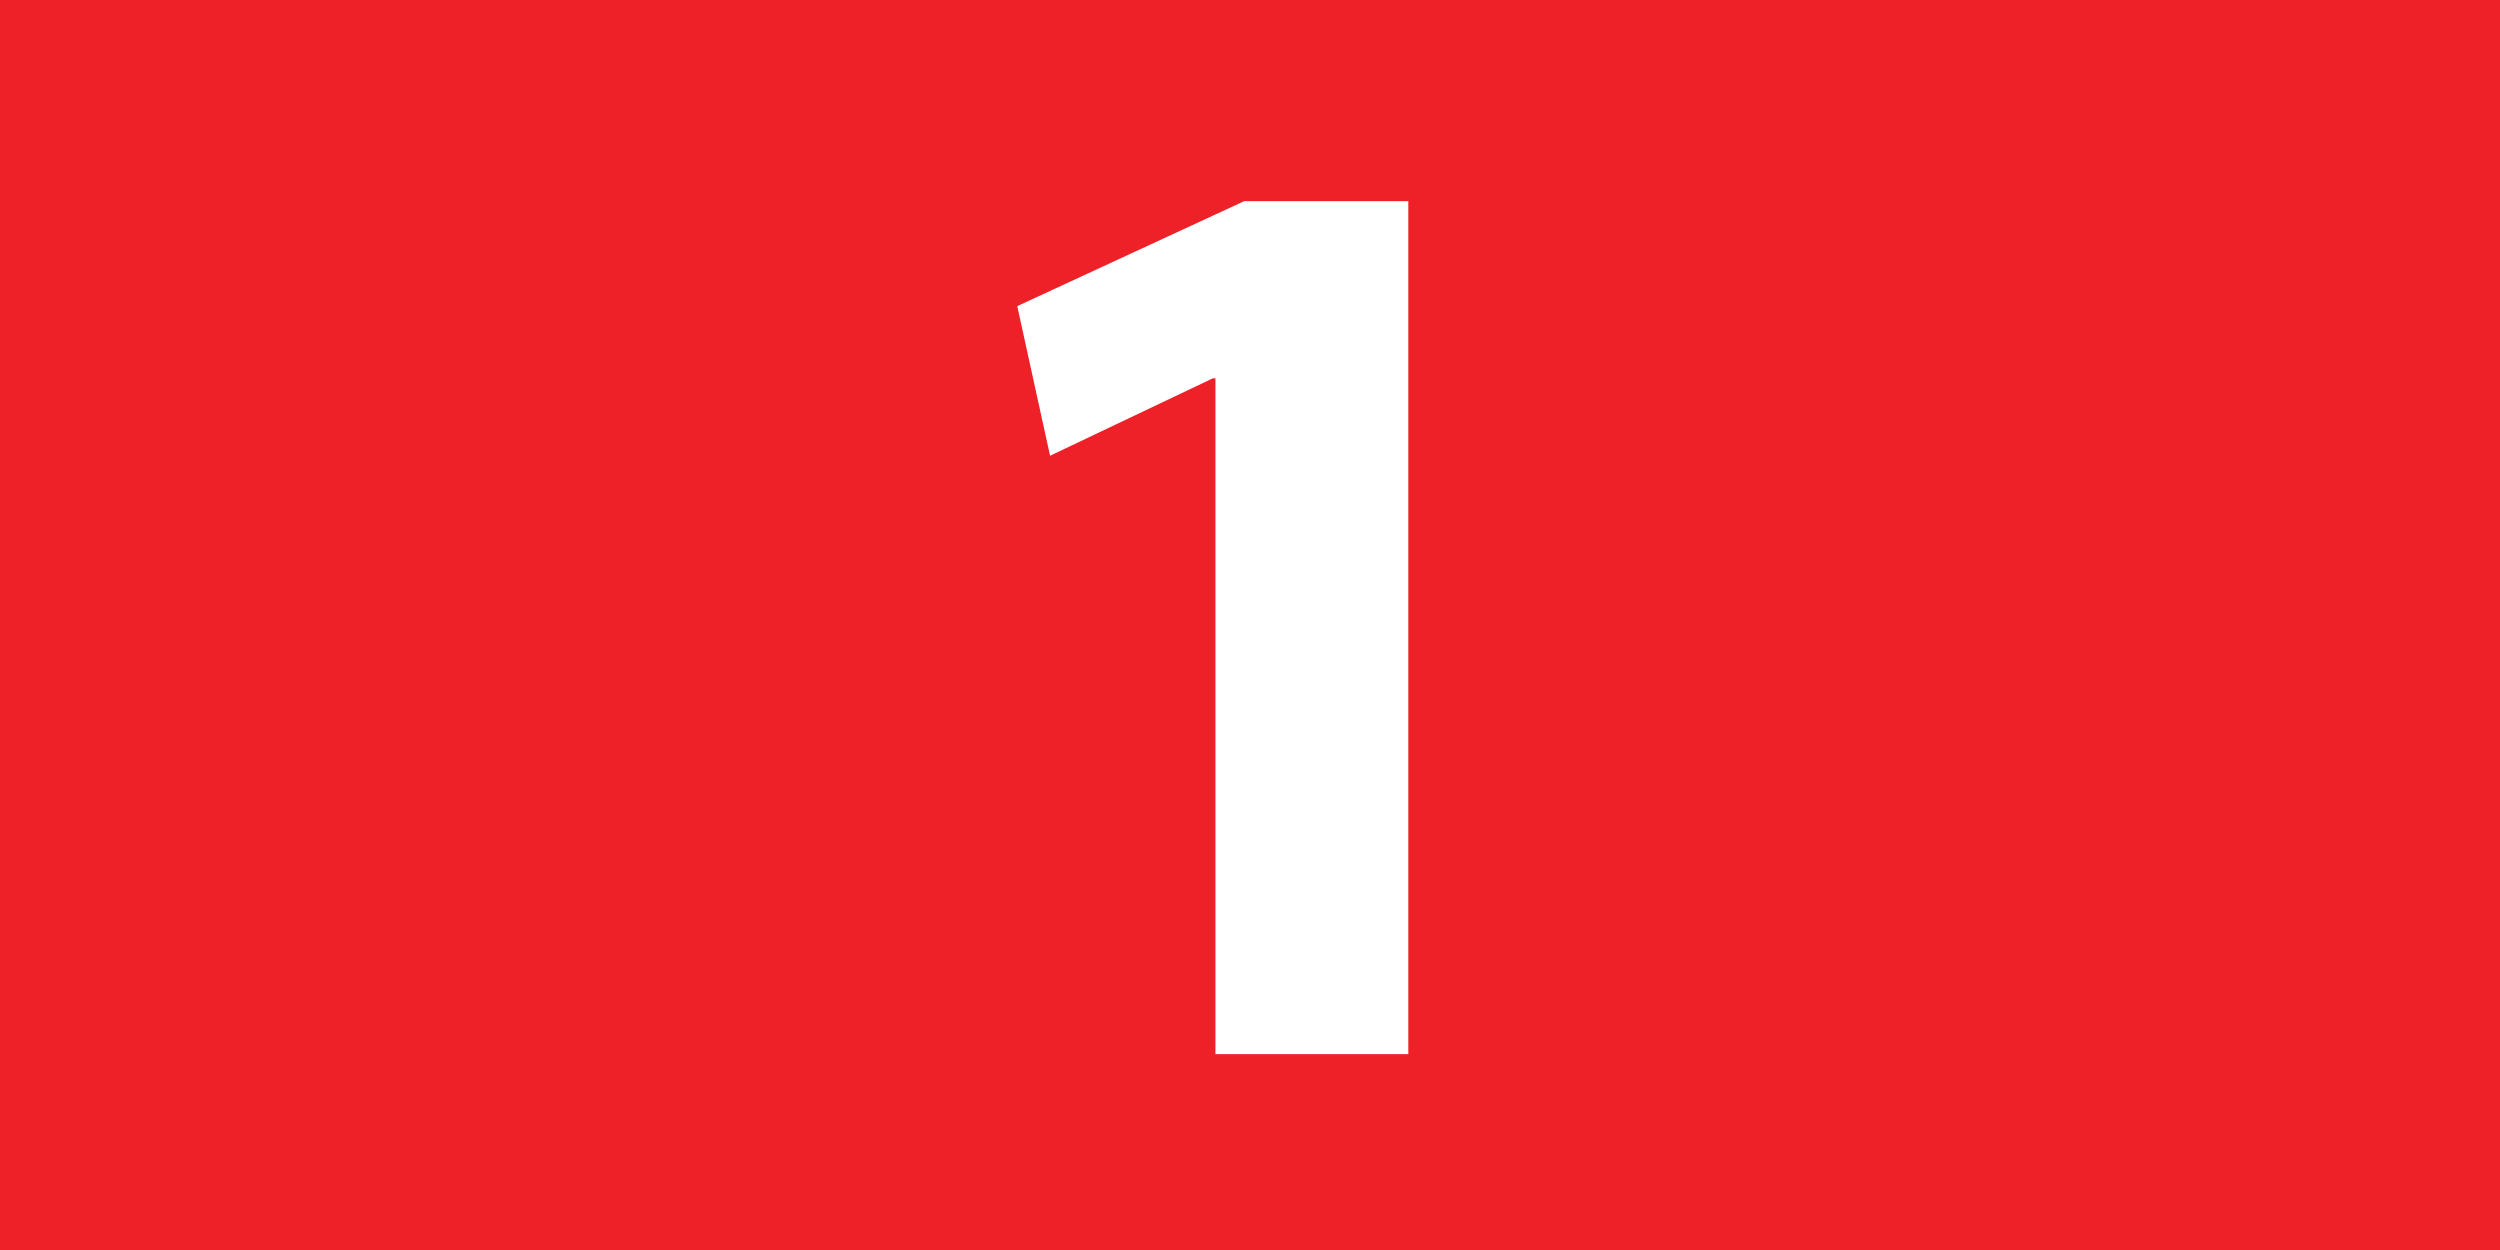 <?xml version="1.0" encoding="utf-8"?>
<!-- Generator: Adobe Illustrator 16.0.0, SVG Export Plug-In . SVG Version: 6.00 Build 0)  -->
<!DOCTYPE svg PUBLIC "-//W3C//DTD SVG 1.1//EN" "http://www.w3.org/Graphics/SVG/1.1/DTD/svg11.dtd">
<svg version="1.1" id="Layer_1" xmlns="http://www.w3.org/2000/svg" xmlns:xlink="http://www.w3.org/1999/xlink" x="0px" y="0px"
	 width="40px" height="20px" viewBox="0 0 40 20" enable-background="new 0 0 40 20" xml:space="preserve">
<rect fill="#ED2127" width="40" height="20"/>
<g>
	<path fill="#FFFFFF" d="M19.447,6.053h-0.042l-2.604,1.239l-0.525-2.394l3.632-1.68h2.625v13.648h-3.086V6.053z"/>
</g>
</svg>
